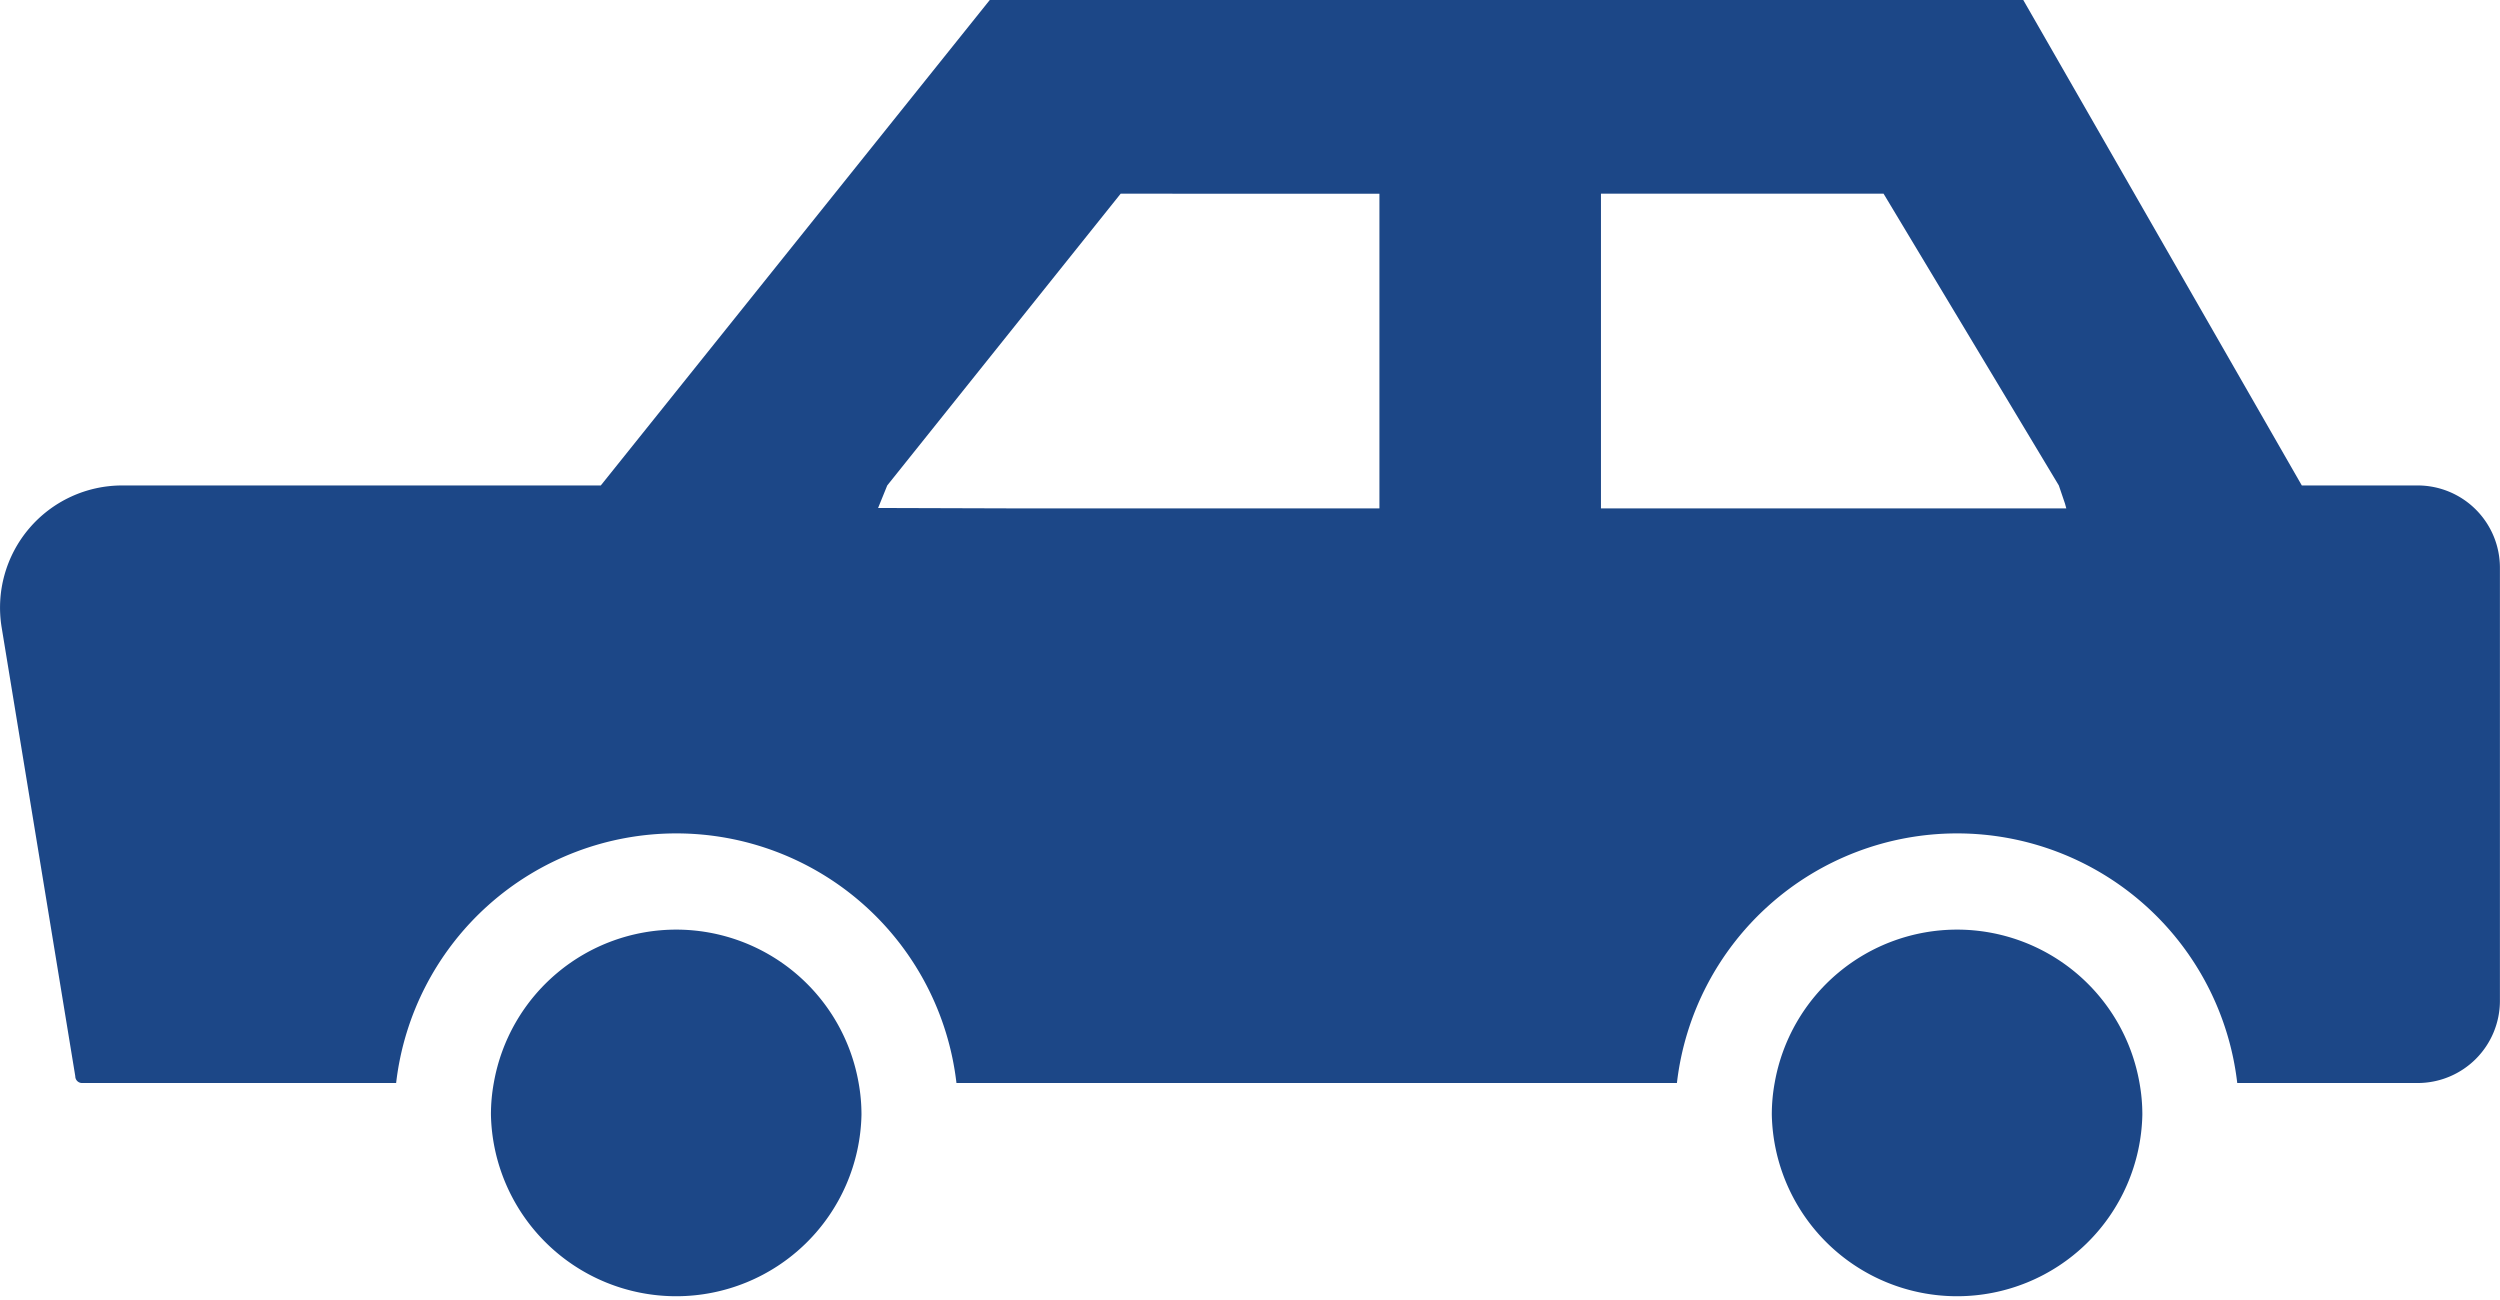 <svg id="グループ_53" data-name="グループ 53" xmlns="http://www.w3.org/2000/svg" width="30.085" height="15.642" viewBox="0 0 30.085 15.642">
  <path id="パス_8" data-name="パス 8" d="M29.095,128.737H27.7l-3.352-5.842H11.911l-4.681,5.842H1.473A1.47,1.47,0,0,0,.02,130.446l.886,5.4a.081.081,0,0,0,.078.082H4.767a3.394,3.394,0,0,1,6.743,0h8.67a3.394,3.394,0,0,1,6.743,0h2.171a.99.99,0,0,0,.99-.991v-5.205A.99.99,0,0,0,29.095,128.737Zm-9.828-3.511h3.4l2.109,3.511.074.218.016.058h-5.6v-3.787Zm-8.7,3.782.11-.271,2.809-3.511H16.6v3.787H12.219Z" transform="translate(0 -122.895)" fill="#1c4787"/>
  <path id="パス_9" data-name="パス 9" d="M102.784,313.282a2.229,2.229,0,0,0-2.195,1.841,2.117,2.117,0,0,0-.035.388,2.23,2.23,0,0,0,4.459,0,2.128,2.128,0,0,0-.035-.388A2.229,2.229,0,0,0,102.784,313.282Z" transform="translate(-94.646 -302.095)" fill="#1c4787"/>
  <path id="パス_10" data-name="パス 10" d="M365.094,313.282a2.229,2.229,0,0,0-2.195,1.841,2.117,2.117,0,0,0-.035.388,2.23,2.23,0,0,0,4.459,0,2.126,2.126,0,0,0-.035-.388A2.229,2.229,0,0,0,365.094,313.282Z" transform="translate(-341.542 -302.095)" fill="#1c4787"/>
</svg>
